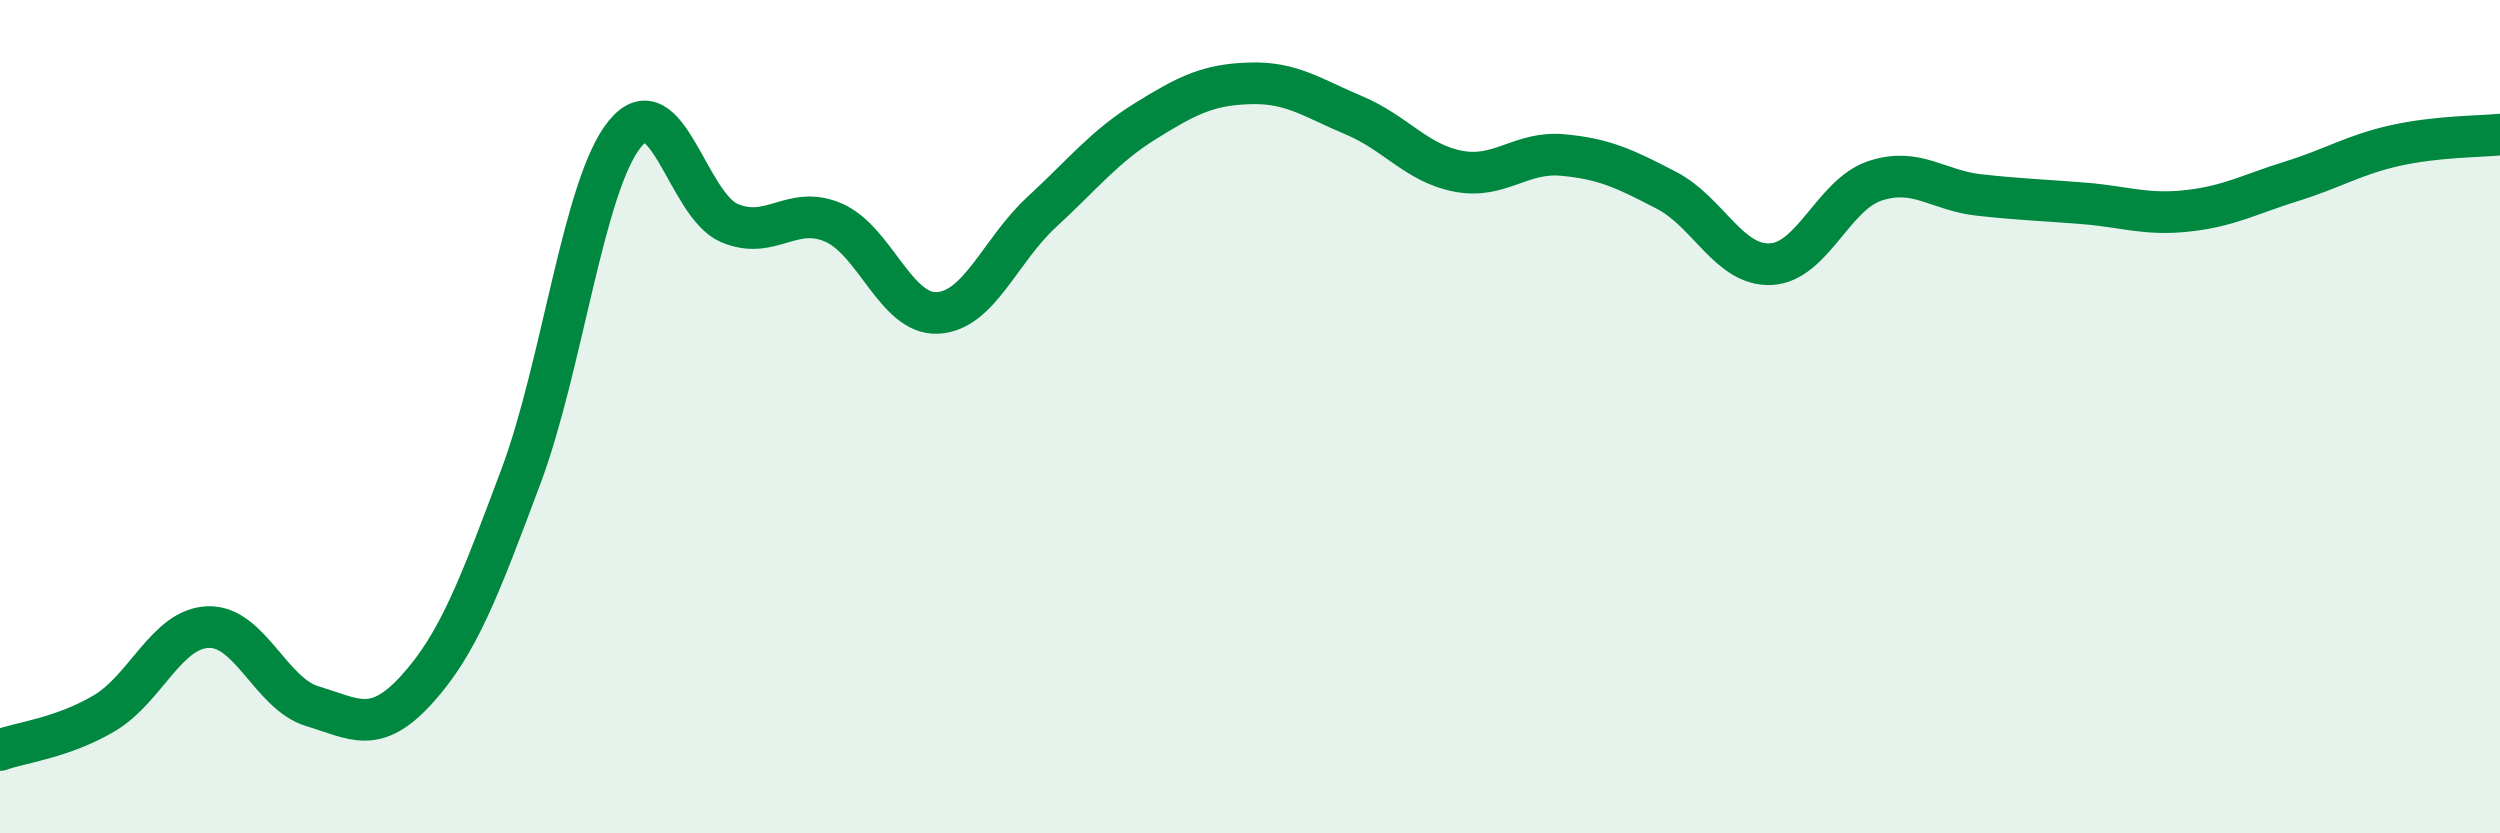 
    <svg width="60" height="20" viewBox="0 0 60 20" xmlns="http://www.w3.org/2000/svg">
      <path
        d="M 0,18 C 0.5,17.82 1.5,17.71 2.5,17.12 C 3.5,16.53 4,15.08 5,15.05 C 6,15.02 6.5,16.65 7.5,16.95 C 8.5,17.25 9,17.65 10,16.55 C 11,15.45 11.5,14.11 12.5,11.44 C 13.5,8.77 14,4.43 15,3.21 C 16,1.99 16.5,4.92 17.5,5.35 C 18.5,5.78 19,4.91 20,5.34 C 21,5.77 21.5,7.56 22.5,7.51 C 23.5,7.46 24,6.01 25,5.09 C 26,4.17 26.5,3.52 27.5,2.9 C 28.5,2.28 29,2.03 30,2 C 31,1.97 31.5,2.35 32.5,2.77 C 33.5,3.19 34,3.92 35,4.11 C 36,4.3 36.5,3.63 37.5,3.72 C 38.5,3.81 39,4.05 40,4.57 C 41,5.09 41.5,6.39 42.5,6.34 C 43.5,6.29 44,4.67 45,4.34 C 46,4.01 46.5,4.57 47.5,4.68 C 48.5,4.79 49,4.8 50,4.88 C 51,4.96 51.5,5.17 52.5,5.06 C 53.5,4.95 54,4.66 55,4.35 C 56,4.04 56.5,3.71 57.5,3.49 C 58.5,3.27 59.5,3.28 60,3.23L60 20L0 20Z"
        fill="#008740"
        opacity="0.1"
        stroke-linecap="round"
        stroke-linejoin="round"
      />
      <path
        d="M 0,18 C 0.5,17.82 1.5,17.71 2.5,17.12 C 3.5,16.53 4,15.08 5,15.05 C 6,15.02 6.5,16.65 7.5,16.95 C 8.5,17.25 9,17.65 10,16.55 C 11,15.45 11.5,14.11 12.5,11.44 C 13.5,8.77 14,4.43 15,3.21 C 16,1.99 16.5,4.92 17.5,5.35 C 18.5,5.78 19,4.91 20,5.34 C 21,5.77 21.5,7.56 22.5,7.51 C 23.5,7.46 24,6.01 25,5.09 C 26,4.17 26.5,3.52 27.5,2.9 C 28.5,2.28 29,2.03 30,2 C 31,1.97 31.5,2.35 32.5,2.77 C 33.5,3.19 34,3.92 35,4.11 C 36,4.3 36.5,3.63 37.5,3.72 C 38.5,3.81 39,4.05 40,4.57 C 41,5.09 41.5,6.39 42.5,6.34 C 43.5,6.29 44,4.67 45,4.34 C 46,4.01 46.5,4.57 47.5,4.68 C 48.5,4.79 49,4.8 50,4.88 C 51,4.96 51.5,5.17 52.5,5.06 C 53.5,4.95 54,4.66 55,4.35 C 56,4.04 56.5,3.71 57.5,3.49 C 58.5,3.27 59.5,3.28 60,3.23"
        stroke="#008740"
        stroke-width="1"
        fill="none"
        stroke-linecap="round"
        stroke-linejoin="round"
      />
    </svg>
  